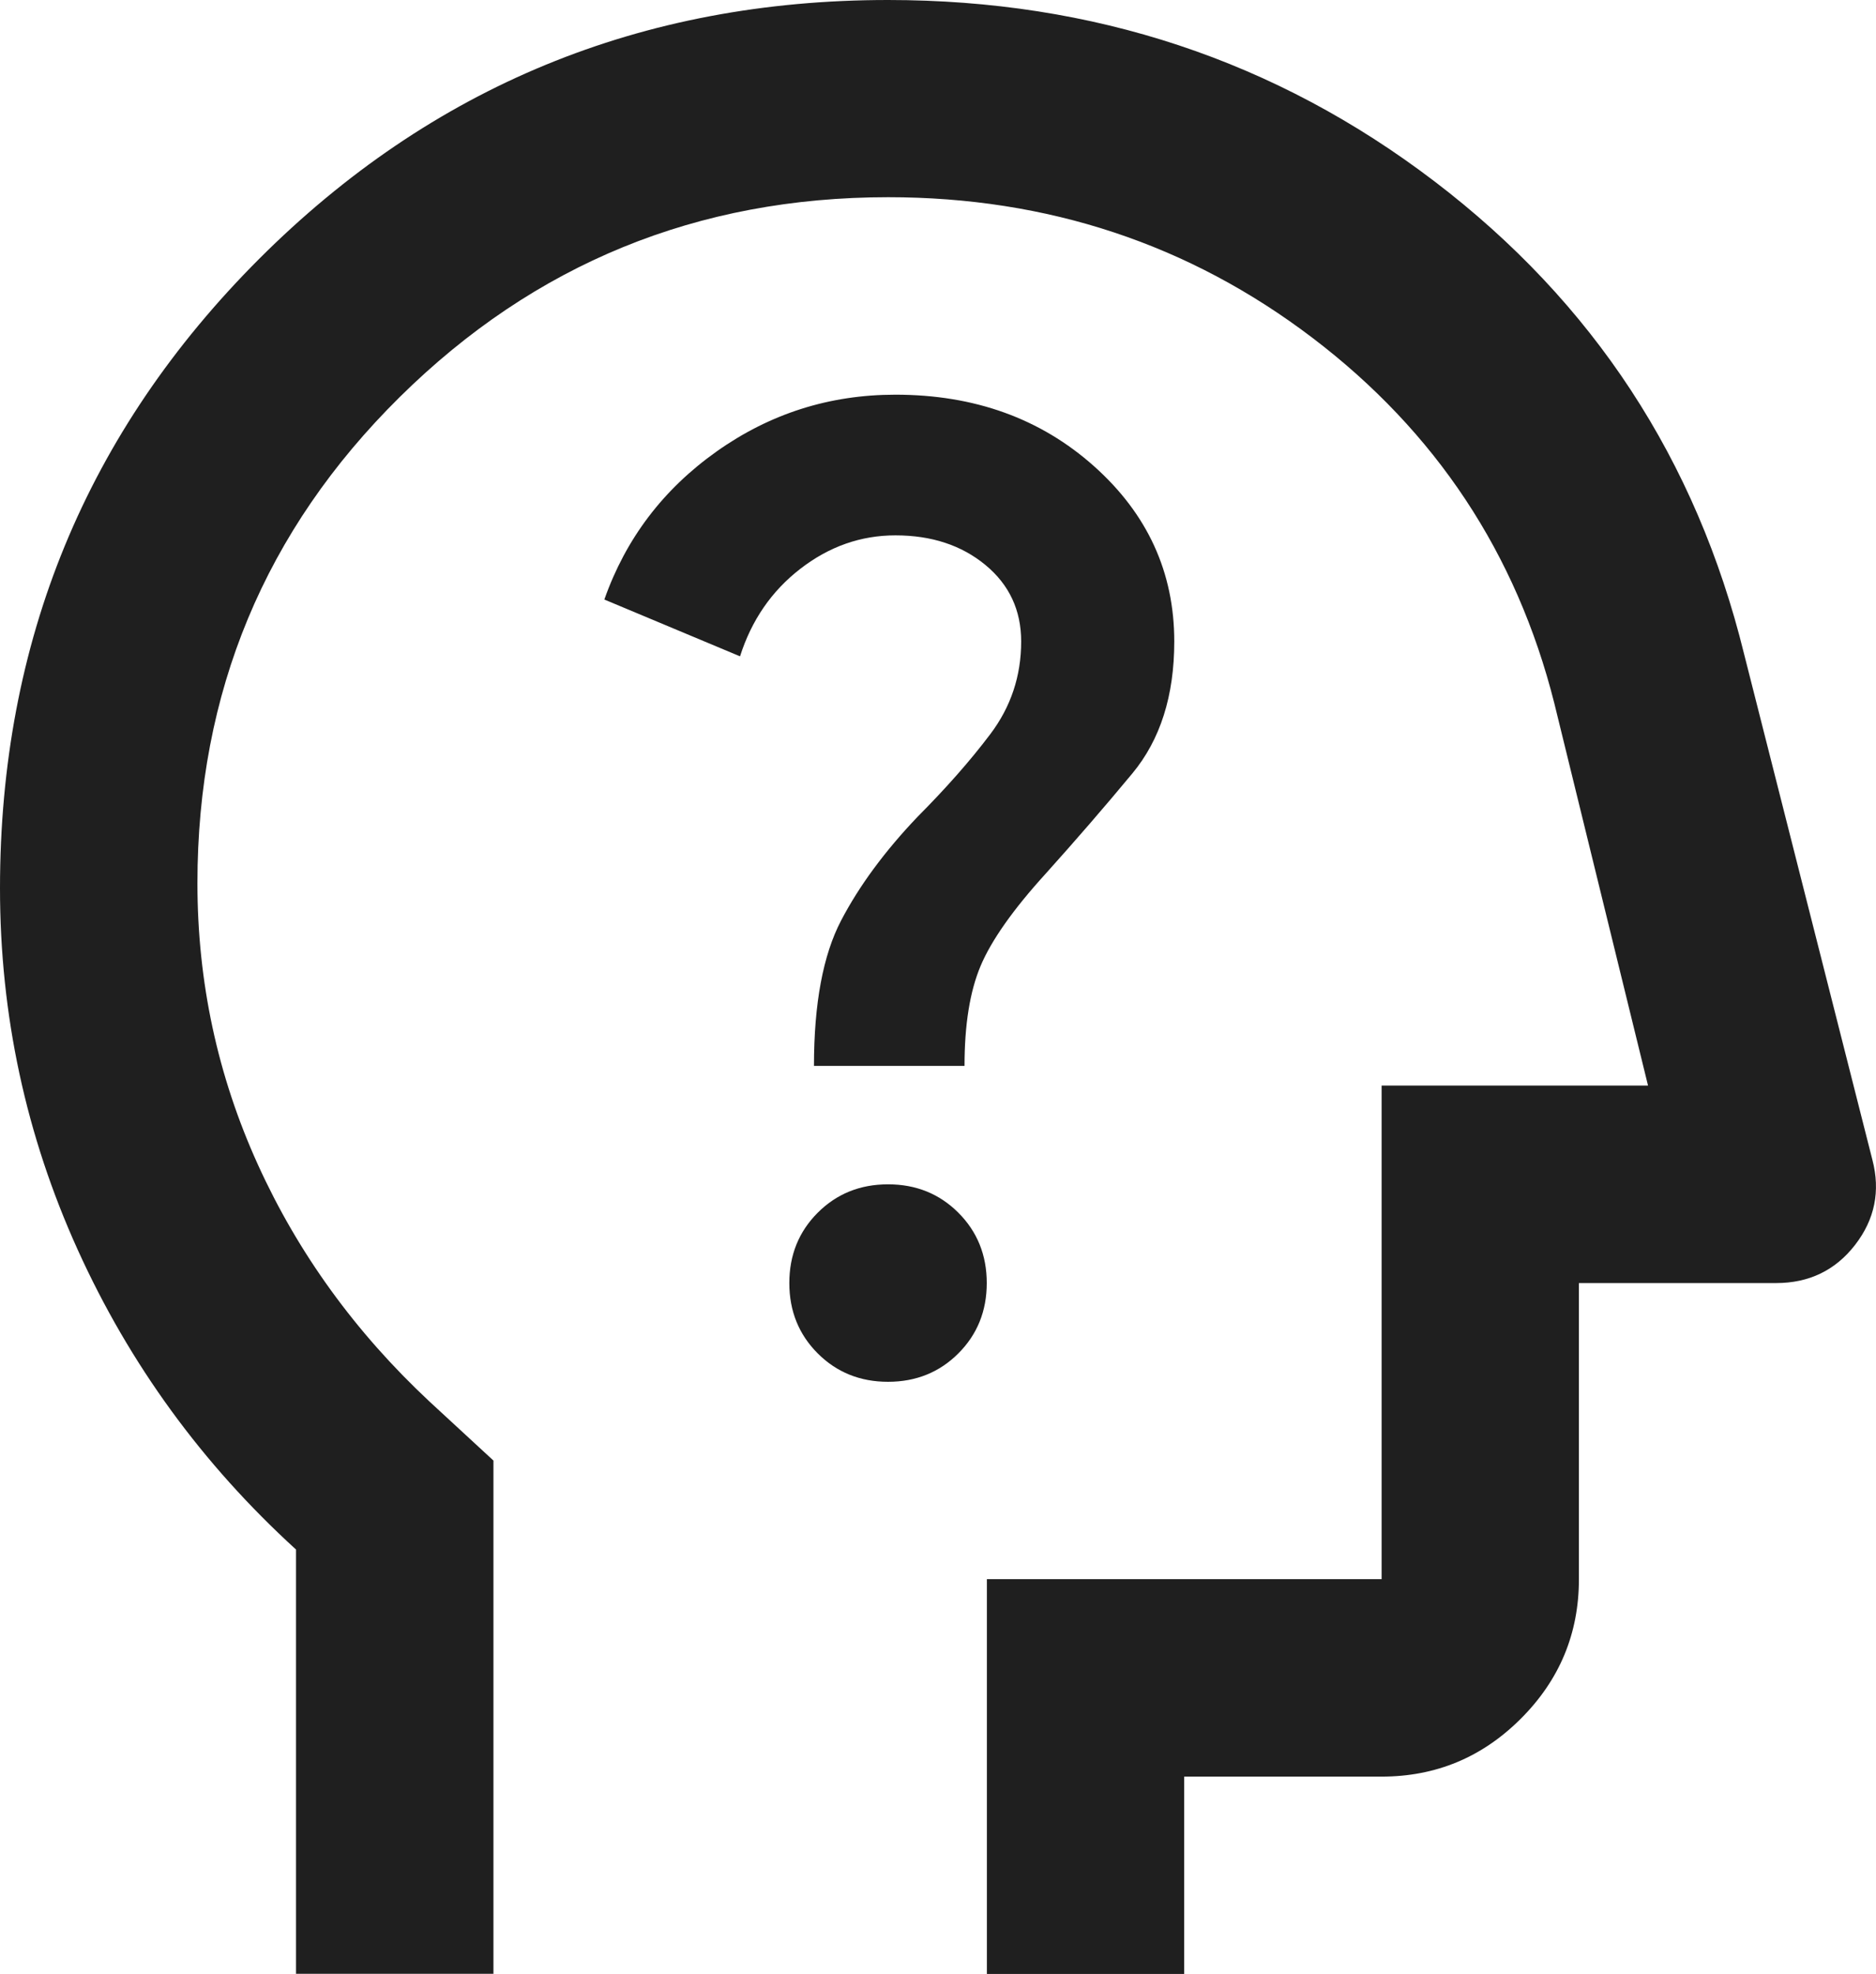 <?xml version="1.0" encoding="UTF-8"?>
<svg id="Vrstva_1" data-name="Vrstva 1" xmlns="http://www.w3.org/2000/svg" viewBox="0 0 14.006 14.734">
  <defs>
    <style>
      .cls-1 {
        fill: #1f1f1f;
      }
    </style>
  </defs>
  <path class="cls-1" d="M2.21,14.734v-3.168c-.7-.638-1.243-1.384-1.63-2.238s-.58-1.753-.58-2.698c0-1.842.645-3.407,1.934-4.697C3.223.645,4.789,0,6.63,0c1.535,0,2.895.451,4.08,1.354s1.955,2.078,2.311,3.527l.958,3.776c.061.233.018.445-.129.635s-.344.285-.589.285h-1.473v2.21c0,.405-.144.752-.433,1.041s-.635.433-1.041.433h-1.473v1.473h-1.473v-2.947h2.947v-3.684h1.989l-.7-2.855c-.282-1.117-.884-2.026-1.805-2.726s-1.977-1.05-3.168-1.05c-1.424,0-2.64.497-3.647,1.492-1.007.995-1.51,2.204-1.51,3.628,0,.737.15,1.437.451,2.1s.728,1.252,1.28,1.768l.479.442v3.831h-1.473ZM6.63,10.314c.209,0,.384-.071.525-.212.141-.141.212-.316.212-.525s-.071-.384-.212-.525c-.141-.141-.316-.212-.525-.212s-.384.071-.525.212-.212.316-.212.525.071.384.212.525.316.212.525.212ZM6.078,7.956h1.123c0-.307.04-.556.12-.746s.242-.421.488-.691c.221-.246.436-.494.645-.746s.313-.58.313-.985c0-.516-.2-.952-.599-1.308s-.893-.534-1.483-.534c-.491,0-.936.141-1.335.424s-.678.651-.838,1.105l1.013.424c.086-.27.236-.488.451-.654s.451-.249.709-.249c.27,0,.494.074.672.221.178.147.267.338.267.571,0,.258-.077.488-.23.691s-.335.408-.543.617c-.246.258-.436.516-.571.774s-.203.62-.203,1.087Z"/>
</svg>